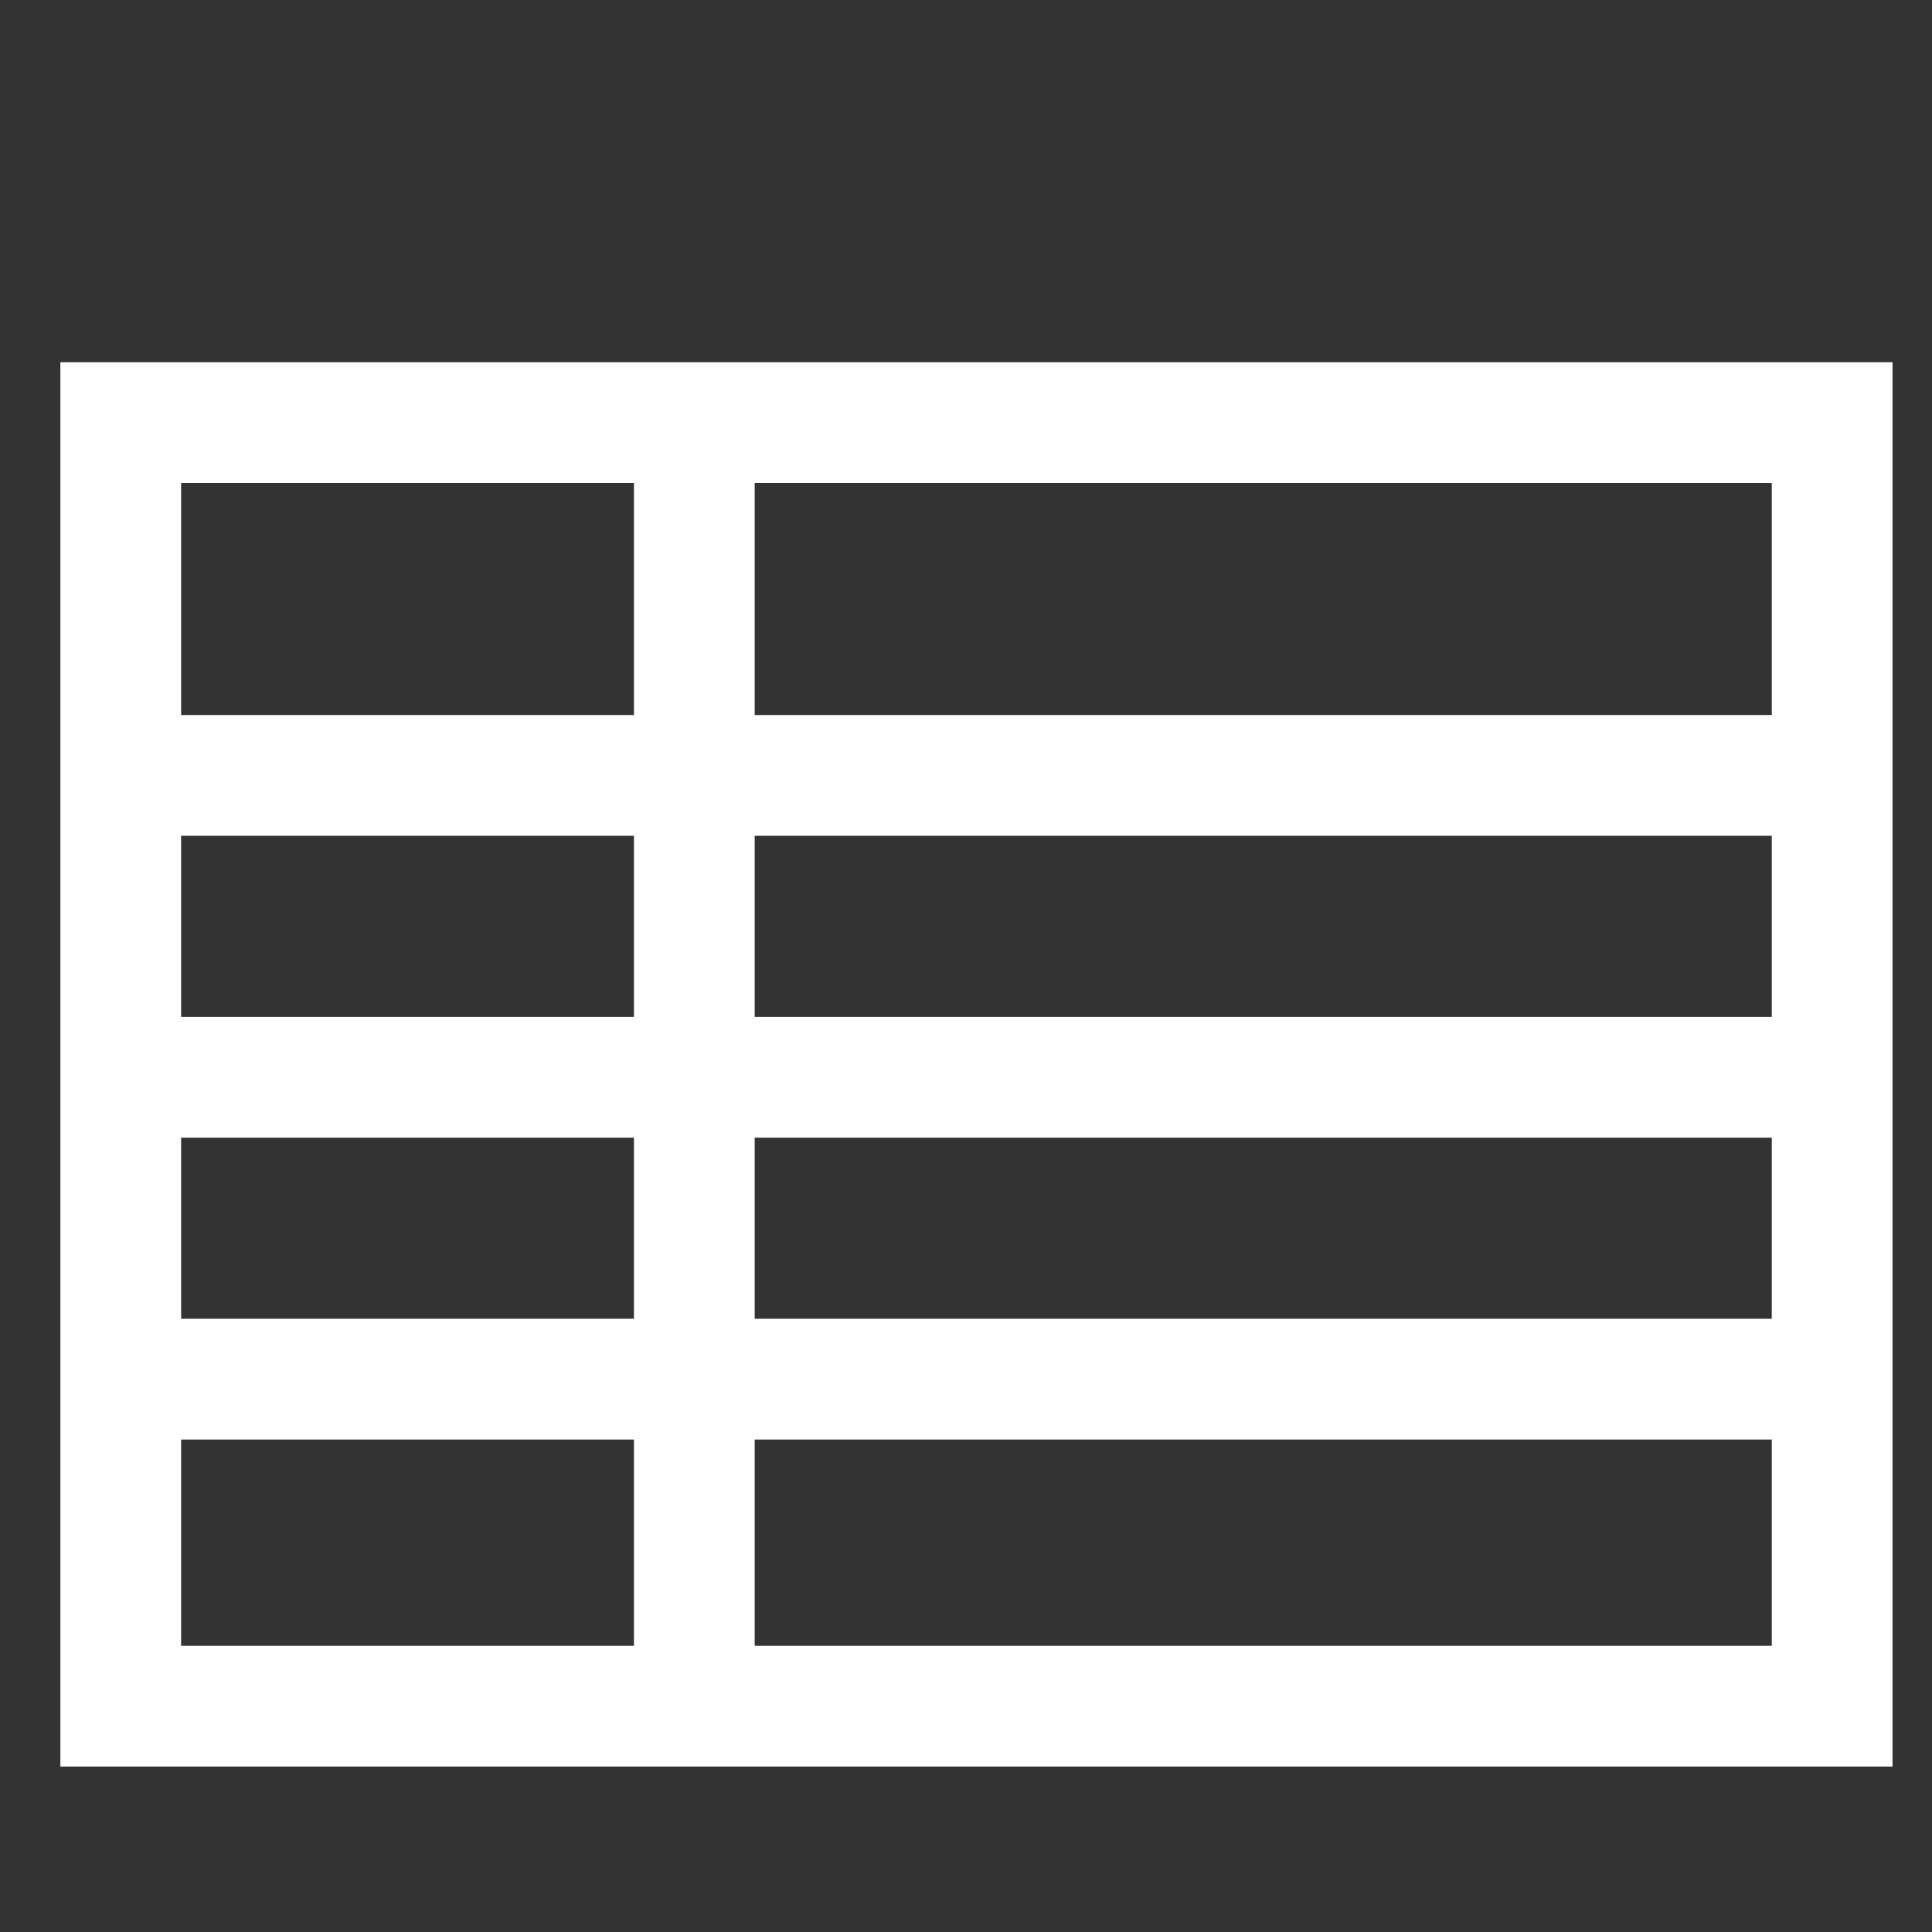 <?xml version="1.0" encoding="utf-8"?>
<!-- Generator: Adobe Illustrator 15.1.0, SVG Export Plug-In . SVG Version: 6.00 Build 0)  -->
<!DOCTYPE svg PUBLIC "-//W3C//DTD SVG 1.1//EN" "http://www.w3.org/Graphics/SVG/1.1/DTD/svg11.dtd">
<svg version="1.1" id="レイヤー_1" xmlns="http://www.w3.org/2000/svg" xmlns:xlink="http://www.w3.org/1999/xlink" x="0px"
	 y="0px" width="128px" height="128px" viewBox="0 0 128 128" enable-background="new 0 0 128 128" xml:space="preserve">
<rect x="0" y="0" width="128" height="128" fill="#333333" stroke="none"/>
<rect x="7.999" y="28" fill="none" stroke="#FFFFFF" stroke-width="8" stroke-miterlimit="10" width="113.386" height="85.039"/>
<line fill="none" stroke="#FFFFFF" stroke-width="8" stroke-miterlimit="10" x1="46" y1="30.373" x2="46" y2="111.705"/>
<g>
	<line fill="none" stroke="#FFFFFF" stroke-width="8" stroke-miterlimit="10" x1="10.111" y1="51.373" x2="118.777" y2="51.373"/>
	<line fill="none" stroke="#FFFFFF" stroke-width="8" stroke-miterlimit="10" x1="10.111" y1="71.373" x2="118.777" y2="71.373"/>
	<line fill="none" stroke="#FFFFFF" stroke-width="8" stroke-miterlimit="10" x1="10.111" y1="91.373" x2="118.777" y2="91.373"/>
</g>
</svg>
